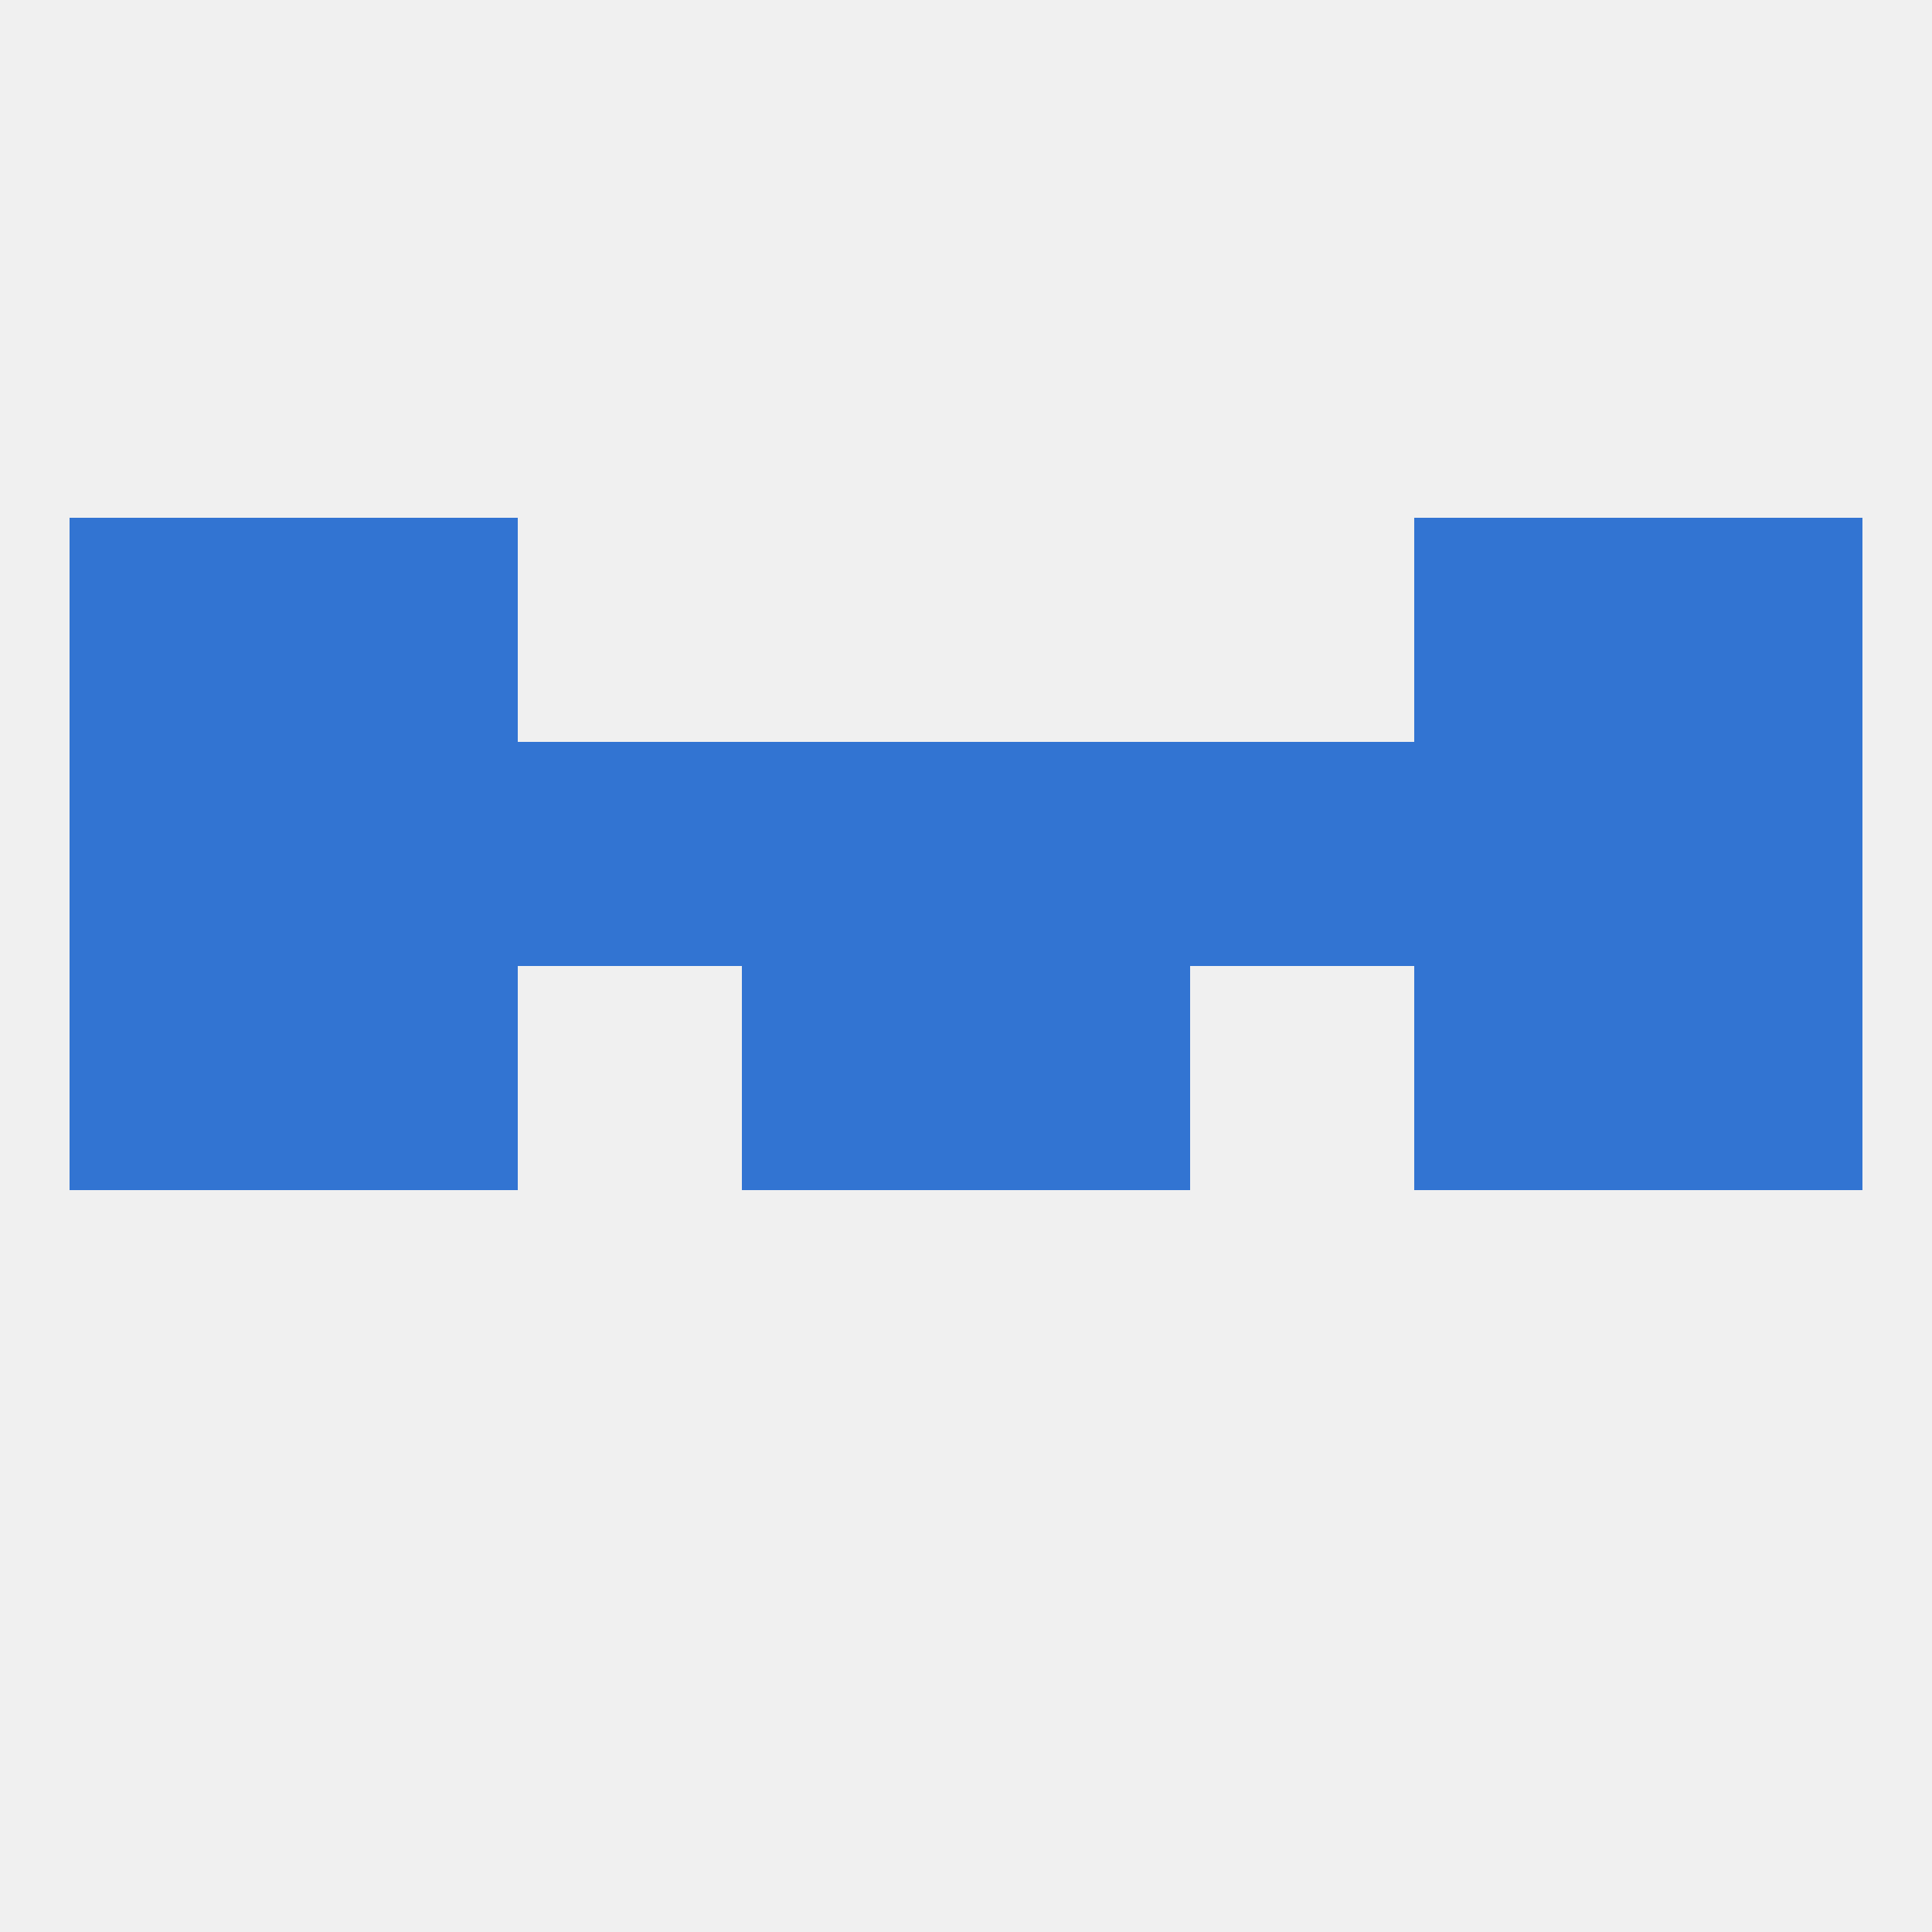 
<!--   <?xml version="1.0"?> -->
<svg version="1.1" baseprofile="full" xmlns="http://www.w3.org/2000/svg" xmlns:xlink="http://www.w3.org/1999/xlink" xmlns:ev="http://www.w3.org/2001/xml-events" width="250" height="250" viewBox="0 0 250 250" >
	<rect width="100%" height="100%" fill="rgba(240,240,240,255)"/>

	<rect x="212" y="96" width="29" height="29" fill="rgba(50,116,210,255)"/>
	<rect x="96" y="96" width="29" height="29" fill="rgba(50,116,210,255)"/>
	<rect x="125" y="96" width="29" height="29" fill="rgba(50,116,210,255)"/>
	<rect x="67" y="96" width="29" height="29" fill="rgba(50,116,210,255)"/>
	<rect x="154" y="96" width="29" height="29" fill="rgba(50,116,210,255)"/>
	<rect x="38" y="96" width="29" height="29" fill="rgba(50,116,210,255)"/>
	<rect x="183" y="96" width="29" height="29" fill="rgba(50,116,210,255)"/>
	<rect x="9" y="96" width="29" height="29" fill="rgba(50,116,210,255)"/>
	<rect x="212" y="67" width="29" height="29" fill="rgba(50,116,210,255)"/>
	<rect x="38" y="67" width="29" height="29" fill="rgba(50,116,210,255)"/>
	<rect x="183" y="67" width="29" height="29" fill="rgba(50,116,210,255)"/>
	<rect x="9" y="67" width="29" height="29" fill="rgba(50,116,210,255)"/>
	<rect x="9" y="125" width="29" height="29" fill="rgba(50,116,210,255)"/>
	<rect x="212" y="125" width="29" height="29" fill="rgba(50,116,210,255)"/>
	<rect x="96" y="125" width="29" height="29" fill="rgba(50,116,210,255)"/>
	<rect x="125" y="125" width="29" height="29" fill="rgba(50,116,210,255)"/>
	<rect x="38" y="125" width="29" height="29" fill="rgba(50,116,210,255)"/>
	<rect x="183" y="125" width="29" height="29" fill="rgba(50,116,210,255)"/>
</svg>